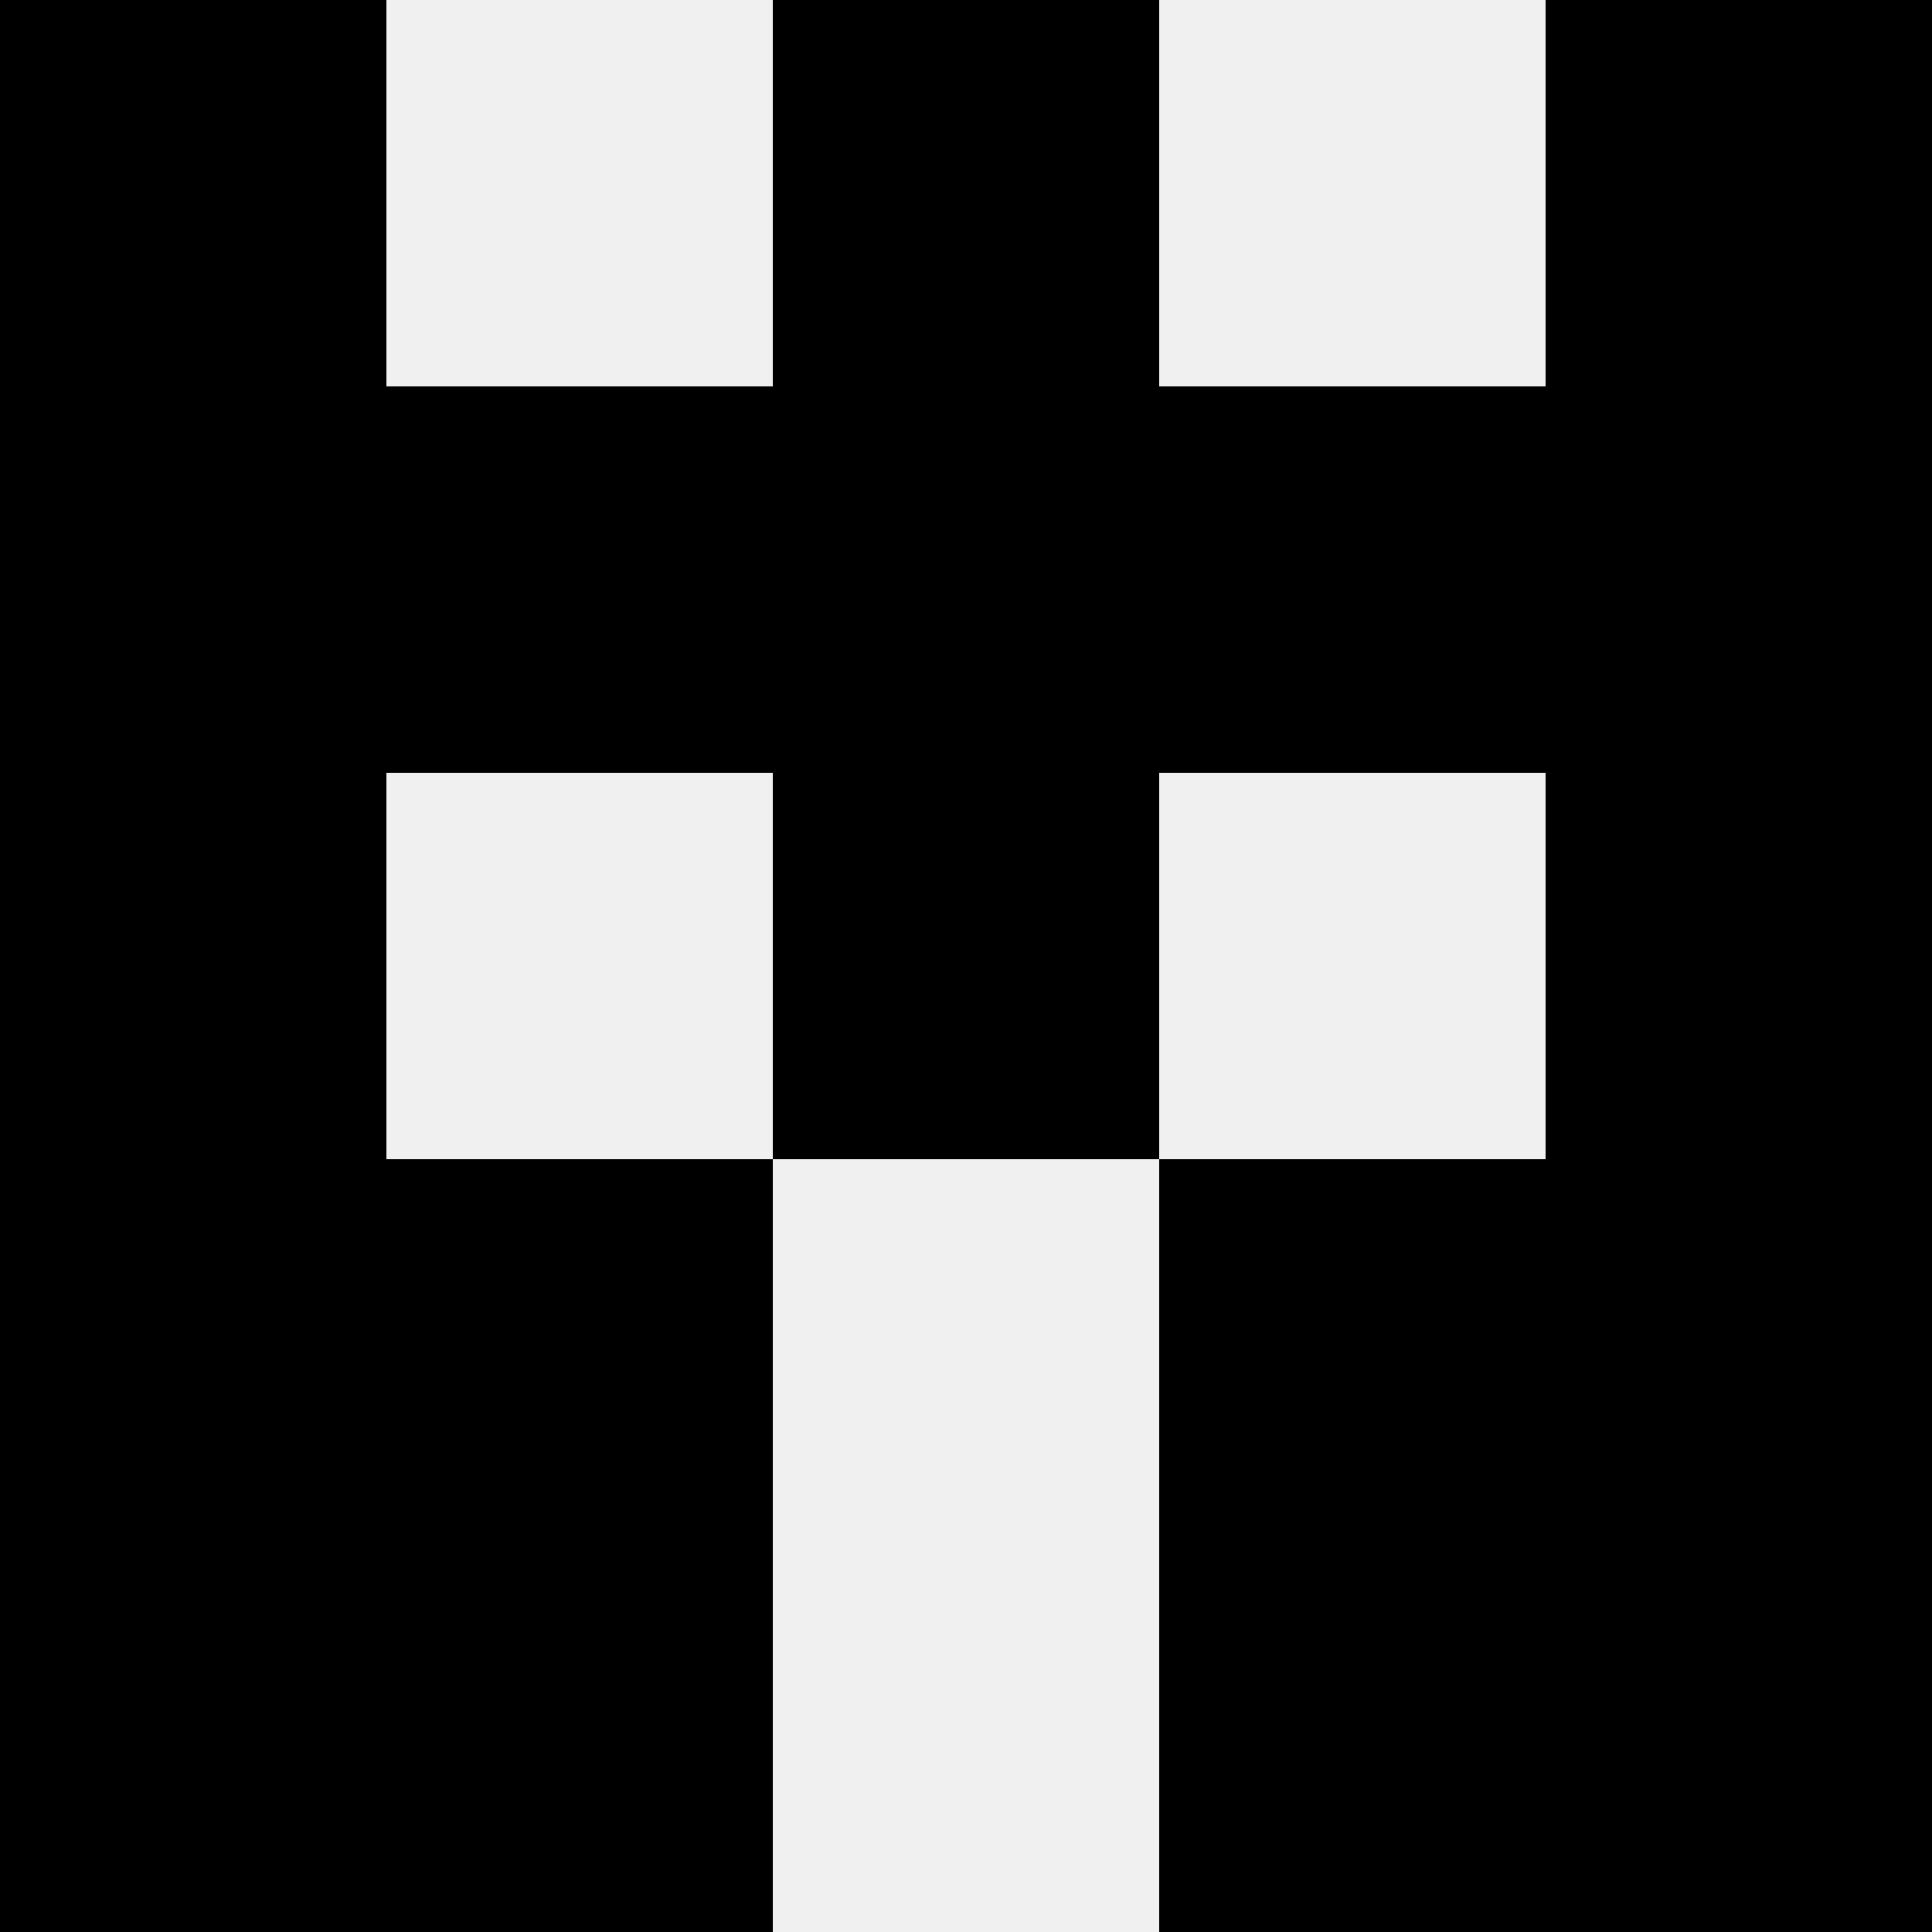 <svg width='80' height='80' xmlns='http://www.w3.org/2000/svg'><rect width='100%' height='100%' fill='#f0f0f0'/><rect x='0' y='0' width='16' height='16' fill='hsl(16, 70%, 50%)' /><rect x='64' y='0' width='16' height='16' fill='hsl(16, 70%, 50%)' /><rect x='32' y='0' width='16' height='16' fill='hsl(16, 70%, 50%)' /><rect x='32' y='0' width='16' height='16' fill='hsl(16, 70%, 50%)' /><rect x='0' y='16' width='16' height='16' fill='hsl(16, 70%, 50%)' /><rect x='64' y='16' width='16' height='16' fill='hsl(16, 70%, 50%)' /><rect x='16' y='16' width='16' height='16' fill='hsl(16, 70%, 50%)' /><rect x='48' y='16' width='16' height='16' fill='hsl(16, 70%, 50%)' /><rect x='32' y='16' width='16' height='16' fill='hsl(16, 70%, 50%)' /><rect x='32' y='16' width='16' height='16' fill='hsl(16, 70%, 50%)' /><rect x='0' y='32' width='16' height='16' fill='hsl(16, 70%, 50%)' /><rect x='64' y='32' width='16' height='16' fill='hsl(16, 70%, 50%)' /><rect x='32' y='32' width='16' height='16' fill='hsl(16, 70%, 50%)' /><rect x='32' y='32' width='16' height='16' fill='hsl(16, 70%, 50%)' /><rect x='0' y='48' width='16' height='16' fill='hsl(16, 70%, 50%)' /><rect x='64' y='48' width='16' height='16' fill='hsl(16, 70%, 50%)' /><rect x='16' y='48' width='16' height='16' fill='hsl(16, 70%, 50%)' /><rect x='48' y='48' width='16' height='16' fill='hsl(16, 70%, 50%)' /><rect x='0' y='64' width='16' height='16' fill='hsl(16, 70%, 50%)' /><rect x='64' y='64' width='16' height='16' fill='hsl(16, 70%, 50%)' /><rect x='16' y='64' width='16' height='16' fill='hsl(16, 70%, 50%)' /><rect x='48' y='64' width='16' height='16' fill='hsl(16, 70%, 50%)' /></svg>